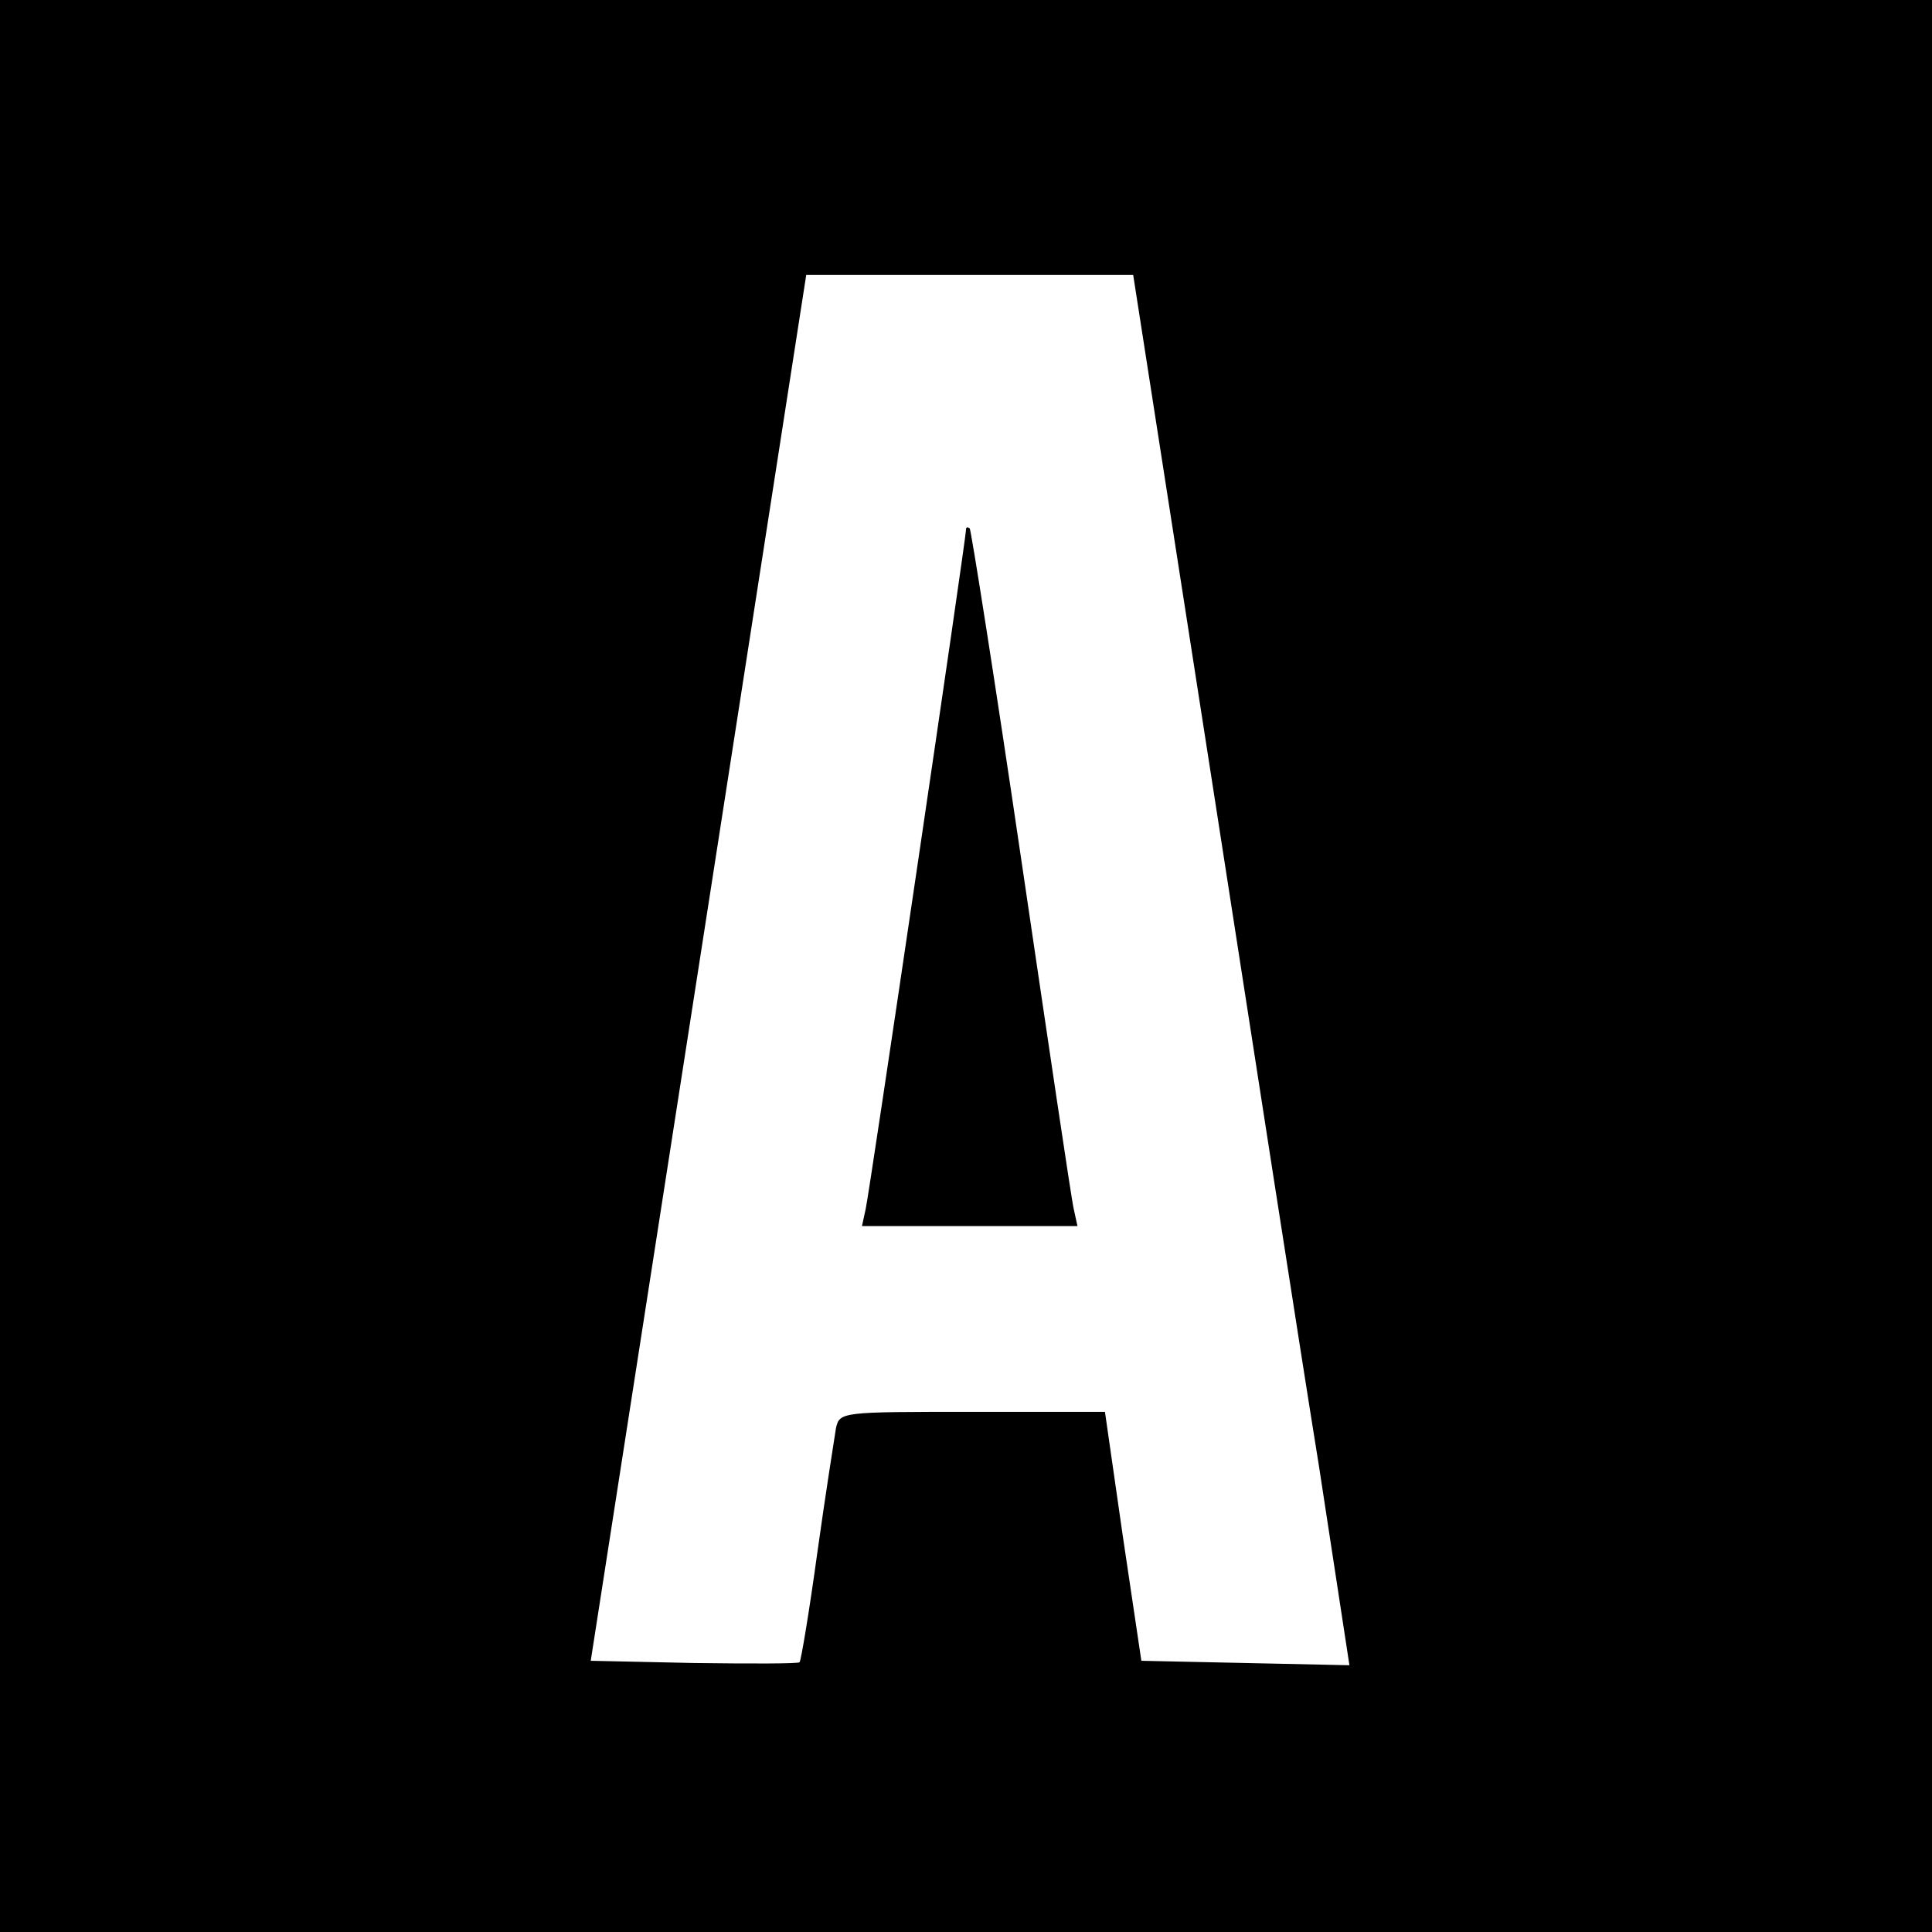 <?xml version="1.0" standalone="no"?>
<!DOCTYPE svg PUBLIC "-//W3C//DTD SVG 20010904//EN"
 "http://www.w3.org/TR/2001/REC-SVG-20010904/DTD/svg10.dtd">
<svg version="1.0" xmlns="http://www.w3.org/2000/svg"
 width="260pt" height="260pt" viewBox="0 0 260 260"
 preserveAspectRatio="xMidYMid meet">
<g transform="translate(0,260) scale(0.1,-0.1)"
fill="#000000" stroke="none">
<path d="M0 1300 l0 -1300 1300 0 1300 0 0 1300 0 1300 -1300 0 -1300 0 0
-1300z m1629 262 c57 -367 122 -787 146 -935 l41 -268 -140 3 -140 3 -25 168
-24 167 -178 0 c-177 0 -179 0 -184 -22 -2 -13 -14 -88 -25 -167 -11 -80 -22
-146 -24 -148 -2 -2 -66 -2 -142 -1 l-139 3 145 932 145 933 220 0 220 0 104
-668z"/>
<path d="M1300 1887 c0 -12 -130 -893 -135 -914 l-5 -23 145 0 145 0 -5 23
c-3 12 -34 222 -70 466 -36 245 -68 447 -70 450 -3 2 -5 2 -5 -2z"/>
</g>
</svg>
